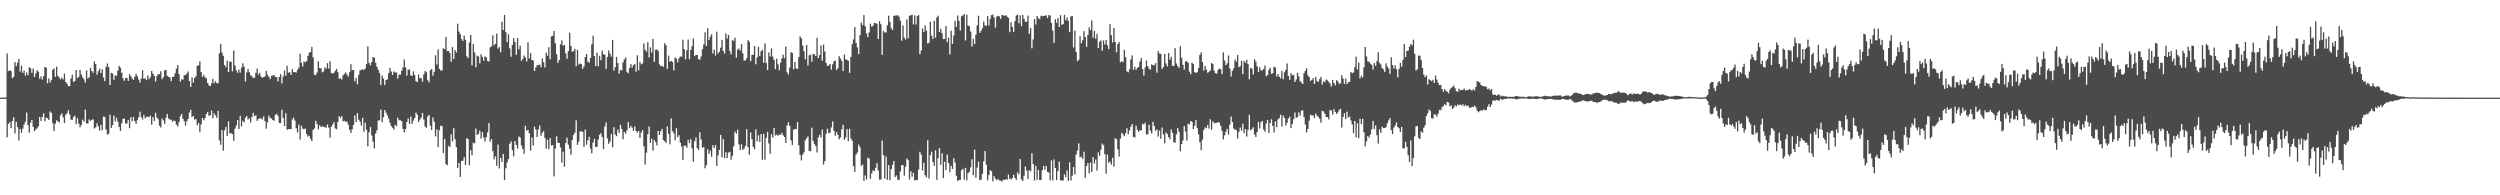 <?xml version="1.0" encoding="UTF-8"?>
<svg xmlns="http://www.w3.org/2000/svg" width="1920" height="150">
  <path d="M0 74.984h1v1.000H0zM1 74.980h1v1.000H1zM2 74.981h1v1.000H2zM3 74.965h1v1.000H3zM4 74.811h1v1.000H4zM5 41.066h1v64.352H5zM6 54.612h1v40.482H6zM7 53.955h1v39.948H7zM8 54.688h1v43.728H8zM9 60.157h1v32.767H9zM10 58.943h1v31.141H10zM11 47.657h1v54.847H11zM12 50.799h1v42.758H12zM13 48.178h1v49.388H13zM14 45.265h1v62.663H14zM15 54.949h1v44.052H15zM16 50.404h1v51.621H16zM17 55.984h1v42.849H17zM18 54.197h1v41.499H18zM19 58.038h1v35.459H19zM20 55.654h1v30.817H20zM21 57.873h1v38.252H21zM22 51.658h1v50.220H22zM23 52.466h1v41.789H23zM24 55.935h1v36.229H24zM25 52.562h1v44.801H25zM26 59.161h1v41.580H26zM27 56.412h1v42.976H27zM28 53.895h1v44.643H28zM29 55.093h1v41.915H29zM30 60.482h1v29.333H30zM31 58.582h1v34.351H31zM32 61.079h1v28.772H32zM33 58.465h1v28.641H33zM34 51.481h1v41.644H34zM35 52.093h1v38.312H35zM36 63.930h1v26.786H36zM37 60.155h1v31.948H37zM38 63.259h1v22.360H38zM39 61.553h1v25.140H39zM40 53.560h1v41.083H40zM41 52.571h1v48.074H41zM42 58.966h1v36.037H42zM43 51.176h1v41.310H43zM44 58.341h1v34.842H44zM45 59.551h1v34.454H45zM46 60.912h1v27.668H46zM47 59.531h1v27.608H47zM48 60.967h1v29.221H48zM49 56.523h1v37.929H49zM50 62.963h1v25.210H50zM51 64.178h1v22.766H51zM52 66.121h1v18.623H52zM53 66.076h1v21.724H53zM54 60.310h1v31.536H54zM55 57.435h1v34.575H55zM56 62.913h1v26.952H56zM57 62.142h1v26.673H57zM58 53.775h1v41.572H58zM59 59.999h1v30.798H59zM60 59.064h1v35.981H60zM61 53.719h1v44.088H61zM62 57.185h1v38.788H62zM63 59.411h1v32.474H63zM64 60.881h1v32.605H64zM65 63.323h1v20.840H65zM66 54.073h1v40.776H66zM67 60.295h1v34.600H67zM68 59.277h1v32.486H68zM69 52.173h1v40.734H69zM70 54.571h1v37.605H70zM71 55.920h1v35.646H71zM72 47.166h1v51.571H72zM73 49.222h1v48.549H73zM74 57.407h1v37.381H74zM75 54.692h1v42.448H75zM76 52.713h1v47.596H76zM77 56.154h1v39.781H77zM78 53.195h1v46.754H78zM79 59.498h1v30.074H79zM80 62.300h1v27.485H80zM81 51.302h1v48.120H81zM82 48.727h1v54.600H82zM83 51.595h1v51.106H83zM84 65.354h1v22.709H84zM85 55.986h1v42.211H85zM86 56.409h1v39.736H86zM87 61.293h1v27.449H87zM88 57.927h1v35.332H88zM89 58.269h1v32.127H89zM90 54.261h1v39.193H90zM91 50.569h1v46.892H91zM92 51.998h1v48.535H92zM93 55.838h1v38.873H93zM94 60.228h1v31.169H94zM95 62.045h1v28.919H95zM96 59.960h1v34.994H96zM97 59.824h1v34.882H97zM98 62.181h1v29.928H98zM99 56.933h1v41.522H99zM100 58.503h1v31.563H100zM101 60.129h1v32.979H101zM102 61.407h1v28.466H102zM103 58.992h1v34.001H103zM104 56.751h1v38.446H104zM105 58.569h1v33.762H105zM106 61.055h1v29.067H106zM107 63.418h1v22.345H107zM108 60.381h1v29.576H108zM109 53.945h1v37.846H109zM110 60.492h1v27.735H110zM111 60.110h1v30.801H111zM112 61.551h1v28.249H112zM113 58.010h1v31.594H113zM114 60.762h1v29.233H114zM115 59.345h1v29.442H115zM116 54.485h1v41.301H116zM117 56.532h1v33.413H117zM118 58.319h1v34.566H118zM119 62.599h1v23.995H119zM120 58.432h1v31.973H120zM121 56.832h1v34.814H121zM122 57.046h1v39.458H122zM123 54.737h1v43.207H123zM124 60.755h1v30.309H124zM125 59.223h1v33.314H125zM126 53.918h1v41.278H126zM127 53.818h1v36.600H127zM128 58.228h1v29.330H128zM129 59.058h1v32.036H129zM130 59.450h1v32.417H130zM131 62.377h1v29.648H131zM132 59.127h1v34.437H132zM133 58.866h1v33.725H133zM134 56.250h1v36.751H134zM135 52.729h1v43.035H135zM136 49.998h1v47.052H136zM137 56.937h1v36.914H137zM138 62.655h1v26.575H138zM139 60.901h1v26.583H139zM140 61.205h1v30.051H140zM141 57.761h1v35.361H141zM142 57.607h1v38.901H142zM143 56.358h1v36.727H143zM144 54.908h1v36.313H144zM145 62.166h1v24.263H145zM146 66.743h1v17.688H146zM147 59.454h1v30.552H147zM148 63.325h1v25.696H148zM149 59.850h1v31.897H149zM150 58.665h1v32.845H150zM151 50.578h1v45.606H151zM152 50.121h1v44.279H152zM153 47.122h1v54.358H153zM154 55.332h1v40.247H154zM155 59.055h1v31.578H155zM156 57.500h1v34.883H156zM157 59.399h1v31.282H157zM158 60.173h1v27.376H158zM159 63.754h1v22.218H159zM160 65.520h1v23.438H160zM161 66.116h1v22.291H161zM162 63.924h1v21.029H162zM163 60.573h1v30.257H163zM164 63.969h1v23.071H164zM165 62.384h1v26.227H165zM166 63.801h1v26.649H166zM167 64.011h1v21.080H167zM168 40.984h1v66.853H168zM169 33.661h1v77.538H169zM170 40.365h1v59.456H170zM171 42.860h1v72.824H171zM172 49.953h1v50.087H172zM173 51.506h1v45.994H173zM174 46.627h1v57.753H174zM175 55.317h1v37.937H175zM176 47.222h1v55.214H176zM177 47.503h1v54.740H177zM178 54.785h1v48.261H178zM179 38.813h1v69.254H179zM180 50.325h1v48.529H180zM181 54.090h1v42.335H181zM182 55.831h1v36.396H182zM183 53.529h1v45.474H183zM184 55.829h1v33.123H184zM185 51.977h1v45.037H185zM186 48.580h1v44.234H186zM187 51.222h1v42.788H187zM188 62.540h1v27.894H188zM189 55.667h1v33.487H189zM190 52.905h1v38.875H190zM191 55.472h1v35.477H191zM192 57.780h1v36.338H192zM193 58.566h1v31.362H193zM194 59.950h1v26.734H194zM195 59.681h1v29.515H195zM196 55.891h1v32.711H196zM197 52.657h1v40.168H197zM198 57.313h1v34.058H198zM199 55.901h1v34.911H199zM200 58.704h1v32.204H200zM201 59.765h1v31.999H201zM202 59.137h1v30.214H202zM203 58.661h1v34.373H203zM204 54.383h1v44.434H204zM205 57.445h1v36.579H205zM206 58.984h1v29.835H206zM207 60.799h1v29.704H207zM208 58.252h1v32.718H208zM209 58.060h1v34.152H209zM210 57.561h1v35.171H210zM211 59.086h1v29.114H211zM212 59.258h1v28.202H212zM213 62.562h1v26.424H213zM214 59.095h1v35.304H214zM215 57.029h1v37.563H215zM216 64.126h1v20.095H216zM217 58.731h1v31.766H217zM218 54.185h1v42.660H218zM219 58.163h1v28.847H219zM220 50.490h1v49.205H220zM221 55.842h1v43.287H221zM222 55.413h1v43.739H222zM223 57.495h1v41.696H223zM224 53.088h1v38.606H224zM225 55.446h1v34.933H225zM226 55.361h1v37.295H226zM227 55.749h1v42.736H227zM228 53.614h1v48.127H228zM229 51.965h1v43.741H229zM230 41.285h1v65.891H230zM231 48.211h1v48.372H231zM232 51.044h1v47.782H232zM233 47.231h1v52.027H233zM234 47.884h1v50.824H234zM235 46.927h1v55.966H235zM236 42.912h1v61.973H236zM237 40.610h1v63.668H237zM238 39.883h1v66.773H238zM239 35.971h1v72.313H239zM240 44.086h1v55.692H240zM241 57.316h1v41.322H241zM242 57.679h1v35.165H242zM243 55.753h1v39.550H243zM244 47.047h1v52.264H244zM245 52.253h1v43.936H245zM246 52.464h1v45.027H246zM247 55.568h1v41.443H247zM248 54.822h1v42.479H248zM249 51.775h1v45.944H249zM250 52.738h1v45.375H250zM251 48.522h1v47.117H251zM252 52.681h1v45.336H252zM253 46.982h1v58.754H253zM254 56.078h1v41.324H254zM255 56.465h1v39.166H255zM256 55.887h1v37.928H256zM257 54.437h1v44.170H257zM258 52.952h1v46.315H258zM259 55.333h1v38.329H259zM260 60.588h1v28.619H260zM261 60.102h1v30.370H261zM262 61.126h1v28.127H262zM263 57.843h1v35.362H263zM264 56.703h1v36.037H264zM265 55.592h1v37.925H265zM266 57.296h1v36.117H266zM267 58.820h1v36.983H267zM268 55.382h1v44.241H268zM269 49.331h1v52.808H269zM270 53.847h1v45.434H270zM271 53.768h1v42.192H271zM272 62.376h1v26.282H272zM273 59.834h1v33.939H273zM274 64.670h1v22.254H274zM275 57.436h1v34.497H275zM276 54.131h1v39.380H276zM277 53.522h1v42.951H277zM278 53.360h1v37.089H278zM279 53.642h1v47.543H279zM280 52.641h1v41.587H280zM281 49.207h1v50.454H281zM282 35.631h1v76.757H282zM283 48.279h1v53.384H283zM284 50.158h1v47.307H284zM285 47.617h1v56.409H285zM286 43.827h1v64.959H286zM287 44.365h1v69.537H287zM288 48.189h1v54.362H288zM289 51.311h1v48.794H289zM290 53.571h1v39.066H290zM291 56.053h1v36.305H291zM292 65.363h1v18.786H292zM293 57.871h1v36.012H293zM294 60.352h1v29.686H294zM295 65.320h1v19.145H295zM296 61.489h1v25.077H296zM297 60.994h1v27.667H297zM298 56.201h1v34.823H298zM299 52.163h1v42.145H299zM300 54.920h1v41.927H300zM301 57.606h1v40.501H301zM302 54.902h1v44.627H302zM303 55.747h1v40.095H303zM304 55.626h1v41.289H304zM305 60.281h1v30.085H305zM306 57.290h1v35.053H306zM307 57.300h1v35.054H307zM308 54.410h1v38.622H308zM309 51.751h1v47.170H309zM310 45.644h1v56.017H310zM311 51.726h1v47.413H311zM312 58.150h1v35.454H312zM313 53.449h1v37.601H313zM314 53.509h1v41.575H314zM315 57.762h1v31.736H315zM316 58.345h1v36.870H316zM317 54.799h1v37.820H317zM318 57.654h1v32.947H318zM319 62.421h1v24.040H319zM320 63.043h1v25.051H320zM321 57.258h1v36.496H321zM322 60.175h1v31.731H322zM323 59.879h1v30.488H323zM324 62.731h1v24.015H324zM325 57.115h1v34.714H325zM326 54.403h1v42.763H326zM327 55.455h1v42.672H327zM328 61.591h1v27.956H328zM329 63.253h1v25.021H329zM330 53.984h1v42.600H330zM331 52.937h1v46.833H331zM332 58.108h1v32.109H332zM333 55.131h1v38.312H333zM334 42.509h1v62.243H334zM335 49.546h1v49.812H335zM336 37.986h1v75.095H336zM337 52.925h1v47.088H337zM338 54.233h1v42.277H338zM339 54.055h1v42.916H339zM340 37.056h1v80.563H340zM341 37.808h1v68.871H341zM342 28.422h1v97.605H342zM343 39.196h1v87.682H343zM344 39.048h1v72.919H344zM345 40.707h1v72.246H345zM346 47.388h1v55.836H346zM347 36.213h1v72.447H347zM348 45.325h1v53.148H348zM349 38.428h1v68.535H349zM350 40.287h1v72.753H350zM351 18.190h1v110.807H351zM352 24.252h1v100.951H352zM353 26.257h1v109.604H353zM354 29.997h1v93.590H354zM355 31.411h1v91.994H355zM356 27.340h1v93.388H356zM357 30.548h1v96.236H357zM358 43.264h1v62.868H358zM359 44.602h1v62.261H359zM360 32.598h1v94.320H360zM361 26.903h1v88.477H361zM362 50.194h1v69.109H362zM363 33.896h1v75.647H363zM364 40.271h1v69.907H364zM365 51.663h1v47.091H365zM366 42.644h1v60.967H366zM367 43.417h1v59.442H367zM368 48.674h1v51.682H368zM369 41.668h1v64.823H369zM370 43.749h1v57.795H370zM371 46.621h1v58.979H371zM372 43.304h1v65.332H372zM373 44.037h1v61.342H373zM374 46.831h1v54.915H374zM375 47.231h1v47.341H375zM376 36.371h1v72.505H376zM377 35.588h1v71.244H377zM378 27.157h1v88.929H378zM379 34.757h1v87.678H379zM380 33.623h1v86.445H380zM381 25.742h1v101.560H381zM382 37.277h1v73.780H382zM383 36.147h1v93.211H383zM384 40.113h1v81.202H384zM385 16.706h1v107.731H385zM386 22.992h1v95.257H386zM387 11.418h1v126.930H387zM388 24.663h1v104.559H388zM389 32.338h1v92.440H389zM390 26.265h1v95.882H390zM391 37.095h1v73.333H391zM392 43.554h1v65.110H392zM393 34.494h1v80.805H393zM394 29.353h1v90.733H394zM395 32.235h1v76.087H395zM396 42.012h1v69.363H396zM397 29.181h1v85.000H397zM398 37.958h1v66.881H398zM399 35.049h1v70.539H399zM400 46.725h1v65.059H400zM401 45.333h1v69.033H401zM402 42.618h1v75.528H402zM403 44.105h1v52.475H403zM404 47.200h1v53.059H404zM405 32.437h1v67.345H405zM406 44.857h1v57.429H406zM407 40.788h1v74.918H407zM408 46.125h1v59.471H408zM409 46.458h1v65.413H409zM410 54.600h1v42.692H410zM411 51.911h1v47.538H411zM412 50.107h1v55.165H412zM413 49.980h1v49.502H413zM414 49.568h1v46.818H414zM415 51.634h1v52.564H415zM416 44.836h1v57.151H416zM417 47.800h1v52.900H417zM418 51.857h1v54.020H418zM419 40.398h1v73.790H419zM420 42.761h1v64.532H420zM421 36.225h1v78.299H421zM422 45.595h1v60.546H422zM423 27.967h1v83.824H423zM424 27.508h1v83.861H424zM425 23.760h1v111.701H425zM426 33.300h1v80.800H426zM427 41.572h1v63.114H427zM428 48.215h1v61.445H428zM429 46.077h1v63.772H429zM430 34.068h1v79.205H430zM431 30.999h1v93.887H431zM432 35.130h1v81.281H432zM433 34.486h1v93.578H433zM434 41.033h1v68.804H434zM435 45.150h1v60.595H435zM436 39.240h1v71.868H436zM437 25.081h1v89.096H437zM438 35.218h1v83.599H438zM439 39.714h1v67.727H439zM440 39.197h1v64.492H440zM441 37.534h1v64.423H441zM442 50.909h1v41.496H442zM443 38.264h1v73.058H443zM444 49.638h1v59.213H444zM445 48.763h1v52.304H445zM446 49.078h1v51.635H446zM447 52.872h1v48.471H447zM448 50.979h1v61.830H448zM449 43.856h1v55.565H449zM450 41.496h1v69.609H450zM451 47.300h1v60.466H451zM452 48.212h1v56.859H452zM453 44.509h1v69.513H453zM454 34.065h1v83.698H454zM455 27.387h1v82.071H455zM456 43.001h1v63.664H456zM457 50.733h1v62.159H457zM458 40.385h1v72.424H458zM459 50.942h1v56.291H459zM460 42.784h1v60.795H460zM461 46.256h1v56.102H461zM462 38.869h1v66.311H462zM463 41.677h1v72.850H463zM464 42.057h1v55.200H464zM465 52.890h1v41.114H465zM466 43.825h1v62.451H466zM467 38.781h1v71.658H467zM468 41.098h1v67.618H468zM469 43.507h1v59.355H469zM470 30.669h1v82.428H470zM471 54.160h1v43.538H471zM472 51.552h1v51.836H472zM473 43.674h1v60.873H473zM474 48.443h1v50.948H474zM475 56.523h1v45.480H475zM476 53.712h1v42.013H476zM477 54.110h1v44.911H477zM478 47.917h1v59.086H478zM479 45.659h1v55.724H479zM480 44.032h1v58.605H480zM481 55.105h1v45.112H481zM482 56.332h1v37.436H482zM483 52.281h1v46.153H483zM484 49.186h1v47.530H484zM485 51.877h1v46.238H485zM486 49.932h1v50.627H486zM487 49.248h1v47.874H487zM488 55.037h1v45.483H488zM489 42.425h1v59.535H489zM490 54.032h1v46.539H490zM491 47.481h1v58.452H491zM492 49.421h1v52.419H492zM493 48.701h1v51.209H493zM494 33.270h1v79.065H494zM495 38.270h1v88.158H495zM496 39.714h1v77.512H496zM497 32.473h1v70.681H497zM498 44.130h1v52.922H498zM499 36.403h1v73.337H499zM500 40.294h1v66.212H500zM501 29.782h1v85.926H501zM502 47.549h1v59.955H502zM503 38.266h1v70.838H503zM504 37.895h1v73.766H504zM505 39.186h1v61.348H505zM506 49.386h1v54.281H506zM507 50.807h1v49.938H507zM508 50.551h1v48.405H508zM509 51.552h1v56.034H509zM510 33.197h1v75.300H510zM511 34.816h1v74.995H511zM512 52.932h1v44.216H512zM513 42.742h1v60.068H513zM514 47.355h1v63.503H514zM515 46.762h1v44.205H515zM516 47.678h1v53.070H516zM517 54.065h1v48.227H517zM518 44.039h1v63.664H518zM519 45.053h1v53.478H519zM520 47.767h1v57.591H520zM521 44.712h1v59.124H521zM522 43.309h1v66.321H522zM523 43.567h1v68.982H523zM524 30.530h1v92.362H524zM525 37.612h1v74.340H525zM526 45.495h1v66.356H526zM527 38.649h1v74.766H527zM528 30.410h1v76.853H528zM529 45.466h1v64.451H529zM530 38.402h1v68.555H530zM531 35.453h1v78.488H531zM532 29.611h1v94.586H532zM533 43.101h1v65.450H533zM534 42.239h1v63.370H534zM535 42.181h1v71.638H535zM536 45.370h1v69.757H536zM537 45.853h1v55.723H537zM538 43.426h1v63.725H538zM539 37.855h1v75.719H539zM540 34.118h1v78.802H540zM541 24.804h1v104.422H541zM542 35.346h1v91.528H542zM543 21.636h1v93.019H543zM544 30.714h1v87.462H544zM545 28.276h1v87.485H545zM546 26.302h1v94.125H546zM547 41.064h1v70.520H547zM548 38.169h1v75.523H548zM549 42.664h1v68.788H549zM550 24.324h1v103.115H550zM551 41.043h1v78.181H551zM552 39.722h1v75.406H552zM553 36.593h1v66.960H553zM554 30.676h1v90.085H554zM555 39.108h1v67.761H555zM556 41.155h1v80.386H556zM557 25.659h1v91.329H557zM558 29.624h1v91.778H558zM559 26.775h1v90.432H559zM560 39.222h1v77.366H560zM561 41.780h1v80.860H561zM562 30.845h1v88.931H562zM563 31.458h1v80.841H563zM564 28.966h1v72.107H564zM565 44.262h1v58.371H565zM566 38.102h1v61.534H566zM567 37.299h1v73.594H567zM568 38.791h1v76.458H568zM569 33.770h1v77.071H569zM570 41.015h1v74.144H570zM571 46.500h1v67.605H571zM572 46.431h1v65.699H572zM573 44.697h1v54.602H573zM574 30.819h1v82.116H574zM575 32.137h1v86.719H575zM576 46.993h1v54.731H576zM577 42.257h1v64.595H577zM578 41.984h1v70.763H578zM579 35.257h1v79.330H579zM580 49.339h1v50.047H580zM581 44.043h1v64.567H581zM582 36.000h1v67.875H582zM583 43.041h1v65.911H583zM584 39.377h1v63.522H584zM585 38.251h1v84.489H585zM586 48.162h1v54.527H586zM587 33.342h1v89.241H587zM588 48.413h1v57.505H588zM589 53.799h1v47.476H589zM590 40.295h1v69.883H590zM591 43.378h1v74.648H591zM592 37.135h1v65.912H592zM593 43.496h1v62.107H593zM594 45.923h1v52.327H594zM595 53.056h1v51.055H595zM596 45.077h1v58.369H596zM597 49.359h1v54.828H597zM598 54.032h1v49.308H598zM599 48.182h1v55.349H599zM600 44.859h1v57.144H600zM601 42.022h1v61.950H601zM602 44.787h1v60.460H602zM603 35.760h1v74.093H603zM604 55.561h1v40.749H604zM605 57.274h1v36.631H605zM606 51.900h1v44.798H606zM607 40.022h1v67.797H607zM608 40.715h1v70.523H608zM609 53.195h1v46.378H609zM610 47.543h1v51.525H610zM611 52.542h1v46.546H611zM612 52.963h1v40.830H612zM613 43.811h1v67.853H613zM614 27.954h1v91.019H614zM615 29.430h1v93.790H615zM616 35.063h1v83.682H616zM617 39.367h1v77.610H617zM618 45.591h1v62.103H618zM619 34.552h1v71.647H619zM620 50.340h1v54.418H620zM621 42.483h1v73.506H621zM622 41.966h1v74.188H622zM623 47.363h1v50.692H623zM624 41.431h1v66.737H624zM625 41.720h1v68.920H625zM626 42.986h1v69.124H626zM627 28.995h1v88.076H627zM628 44.552h1v60.910H628zM629 42.307h1v61.245H629zM630 34.855h1v70.790H630zM631 46.570h1v52.907H631zM632 34.144h1v92.256H632zM633 39.554h1v84.242H633zM634 48.324h1v54.362H634zM635 50.630h1v48.247H635zM636 50.227h1v52.098H636zM637 49.144h1v52.800H637zM638 53.463h1v44.378H638zM639 49.432h1v43.779H639zM640 46.979h1v53.569H640zM641 46.543h1v57.743H641zM642 53.796h1v47.663H642zM643 52.327h1v51.196H643zM644 43.183h1v63.835H644zM645 44.938h1v60.681H645zM646 46.802h1v52.558H646zM647 54.546h1v41.276H647zM648 41.851h1v65.565H648zM649 45.463h1v60.148H649zM650 45.998h1v53.202H650zM651 46.673h1v61.843H651zM652 55.902h1v43.041H652zM653 43.739h1v62.527H653zM654 33.878h1v74.209H654zM655 30.321h1v97.311H655zM656 20.731h1v111.241H656zM657 33.072h1v85.587H657zM658 36.458h1v80.694H658zM659 41.533h1v69.396H659zM660 27.051h1v85.979H660zM661 17.334h1v110.083H661zM662 19.358h1v106.986H662zM663 11.587h1v127.278H663zM664 20.123h1v114.703H664zM665 25.648h1v112.214H665zM666 28.448h1v92.621H666zM667 24.939h1v96.908H667zM668 18.177h1v119.164H668zM669 20.477h1v112.703H669zM670 19.822h1v111.005H670zM671 17.599h1v113.806H671zM672 17.818h1v111.079H672zM673 18.230h1v107.033H673zM674 29.966h1v100.955H674zM675 16.291h1v121.698H675zM676 18.575h1v119.319H676zM677 42.097h1v65.855H677zM678 23.764h1v95.298H678zM679 24.954h1v112.209H679zM680 24.908h1v95.232H680zM681 19.349h1v118.696H681zM682 12.043h1v114.790H682zM683 16.854h1v121.660H683zM684 21.714h1v108.175H684zM685 23.079h1v103.550H685zM686 12.218h1v111.452H686zM687 11.944h1v123.997H687zM688 11.921h1v122.760H688zM689 11.662h1v126.291H689zM690 12.837h1v125.493H690zM691 15.757h1v115.977H691zM692 31.264h1v95.558H692zM693 19.381h1v107.388H693zM694 28.924h1v106.001H694zM695 30.393h1v97.688H695zM696 14.906h1v106.842H696zM697 29.394h1v93.614H697zM698 12.107h1v125.782H698zM699 11.802h1v119.732H699zM700 11.287h1v124.428H700zM701 18.713h1v113.980H701zM702 11.750h1v126.739H702zM703 18.766h1v119.436H703zM704 12.458h1v125.858H704zM705 11.529h1v118.728H705zM706 41.690h1v74.867H706zM707 38.805h1v79.988H707zM708 21.927h1v108.959H708zM709 24.653h1v100.393H709zM710 19.530h1v115.017H710zM711 23.537h1v112.631H711zM712 33.404h1v74.305H712zM713 32.748h1v104.388H713zM714 16.648h1v102.601H714zM715 27.384h1v89.181H715zM716 29.965h1v94.399H716zM717 15.903h1v111.442H717zM718 28.832h1v86.594H718zM719 13.405h1v124.710H719zM720 12.033h1v109.532H720zM721 24.589h1v89.114H721zM722 22.166h1v104.398H722zM723 25.486h1v92.294H723zM724 30.043h1v106.770H724zM725 29.847h1v94.372H725zM726 19.980h1v110.617H726zM727 32.370h1v86.319H727zM728 28.914h1v96.272H728zM729 41.785h1v90.495H729zM730 23.568h1v103.723H730zM731 33.662h1v96.154H731zM732 27.278h1v94.301H732zM733 15.928h1v108.853H733zM734 20.600h1v114.415H734zM735 11.889h1v127.170H735zM736 16.019h1v122.193H736zM737 23.521h1v114.658H737zM738 12.483h1v118.304H738zM739 11.891h1v117.731H739zM740 10.828h1v127.164H740zM741 31.060h1v97.794H741zM742 11.351h1v127.148H742zM743 19.684h1v113.406H743zM744 20.138h1v111.740H744zM745 24.197h1v104.314H745zM746 35.762h1v86.594H746zM747 29.805h1v104.777H747zM748 33.791h1v81.100H748zM749 26.546h1v109.972H749zM750 19.496h1v109.245H750zM751 12.106h1v112.035H751zM752 25.303h1v113.069H752zM753 23.698h1v114.312H753zM754 21.715h1v111.859H754zM755 16.598h1v107.251H755zM756 19.566h1v96.432H756zM757 19.794h1v106.757H757zM758 12.346h1v126.127H758zM759 19.563h1v114.904H759zM760 14.432h1v116.293H760zM761 11.641h1v119.873H761zM762 11.158h1v128.054H762zM763 13.495h1v121.828H763zM764 21.263h1v115.995H764zM765 12.766h1v125.579H765zM766 12.162h1v125.225H766zM767 12.596h1v125.986H767zM768 14.480h1v124.182H768zM769 11.566h1v127.890H769zM770 11.669h1v126.383H770zM771 12.260h1v125.874H771zM772 11.623h1v126.022H772zM773 12.781h1v125.212H773zM774 13.732h1v120.357H774zM775 24.754h1v112.584H775zM776 17.114h1v120.758H776zM777 20.686h1v116.040H777zM778 24.455h1v109.683H778zM779 16.216h1v120.450H779zM780 11.904h1v126.214H780zM781 11.181h1v121.233H781zM782 17.919h1v115.971H782zM783 11.794h1v110.255H783zM784 20.004h1v117.702H784zM785 11.564h1v127.455H785zM786 14.615h1v120.354H786zM787 16.682h1v111.098H787zM788 16.716h1v114.323H788zM789 11.945h1v125.465H789zM790 25.972h1v104.780H790zM791 21.488h1v110.074H791zM792 37.099h1v80.552H792zM793 30.309h1v95.747H793zM794 14.699h1v124.025H794zM795 18.829h1v108.555H795zM796 12.265h1v125.748H796zM797 14.012h1v116.546H797zM798 14.737h1v123.569H798zM799 12.017h1v126.288H799zM800 12.421h1v118.388H800zM801 12.123h1v115.262H801zM802 12.235h1v118.073H802zM803 11.644h1v115.809H803zM804 13.951h1v118.065H804zM805 11.512h1v120.923H805zM806 11.903h1v126.605H806zM807 17.681h1v105.517H807zM808 23.492h1v115.075H808zM809 32.927h1v89.529H809zM810 14.782h1v114.277H810zM811 17.502h1v120.809H811zM812 13.878h1v117.616H812zM813 20.732h1v103.360H813zM814 11.689h1v126.772H814zM815 19.091h1v119.647H815zM816 18.469h1v120.168H816zM817 11.440h1v122.574H817zM818 15.504h1v120.535H818zM819 13.414h1v117.467H819zM820 16.066h1v122.821H820zM821 24.694h1v100.047H821zM822 12.555h1v126.032H822zM823 12.327h1v122.607H823zM824 36.447h1v91.804H824zM825 23.574h1v110.384H825zM826 39.825h1v78.866H826zM827 46.969h1v68.756H827zM828 45.902h1v64.187H828zM829 27.784h1v93.030H829zM830 33.279h1v87.083H830zM831 30.901h1v91.284H831zM832 23.980h1v92.534H832zM833 28.394h1v108.125H833zM834 35.996h1v91.421H834zM835 26.923h1v98.284H835zM836 20.966h1v112.121H836zM837 23.188h1v101.695H837zM838 15.733h1v116.242H838zM839 28.952h1v91.757H839zM840 23.714h1v101.830H840zM841 29.746h1v92.743H841zM842 26.029h1v104.973H842zM843 36.884h1v80.150H843zM844 32.043h1v87.769H844zM845 31.078h1v83.920H845zM846 38.966h1v71.268H846zM847 31.011h1v80.487H847zM848 34.156h1v84.239H848zM849 30.649h1v102.715H849zM850 34.821h1v83.933H850zM851 37.715h1v87.442H851zM852 18.584h1v105.388H852zM853 27.007h1v99.416H853zM854 32.654h1v88.475H854zM855 21.449h1v106.579H855zM856 32.182h1v73.928H856zM857 40.121h1v66.846H857zM858 33.840h1v80.785H858zM859 32.243h1v88.092H859zM860 47.933h1v58.494H860zM861 46.936h1v55.029H861zM862 47.695h1v55.556H862zM863 38.307h1v66.314H863zM864 43.918h1v58.488H864zM865 54.790h1v43.721H865zM866 55.572h1v47.571H866zM867 53.232h1v47.044H867zM868 45.680h1v51.632H868zM869 42.566h1v52.834H869zM870 53.564h1v51.541H870zM871 51.320h1v54.260H871zM872 53.680h1v42.865H872zM873 52.207h1v47.492H873zM874 51.315h1v49.990H874zM875 47.268h1v52.800H875zM876 44.532h1v55.575H876zM877 53.002h1v42.002H877zM878 57.967h1v37.717H878zM879 51.835h1v42.357H879zM880 46.448h1v56.767H880zM881 50.738h1v52.383H881zM882 52.735h1v43.134H882zM883 53.565h1v46.805H883zM884 49.451h1v53.122H884zM885 50.031h1v43.572H885zM886 50.139h1v46.719H886zM887 48.509h1v51.952H887zM888 55.815h1v43.457H888zM889 39.195h1v65.696H889zM890 41.121h1v59.165H890zM891 41.332h1v65.230H891zM892 52.902h1v45.035H892zM893 51.442h1v51.831H893zM894 41.409h1v68.656H894zM895 48.731h1v53.022H895zM896 50.940h1v51.899H896zM897 40.729h1v64.581H897zM898 45.857h1v61.085H898zM899 43.760h1v55.678H899zM900 50.466h1v51.532H900zM901 50.655h1v58.592H901zM902 36.979h1v72.652H902zM903 48.762h1v54.381H903zM904 50.728h1v47.620H904zM905 52.224h1v49.054H905zM906 35.530h1v80.662H906zM907 44.335h1v66.295H907zM908 49.757h1v58.078H908zM909 53.499h1v43.311H909zM910 47.151h1v53.926H910zM911 47.032h1v60.943H911zM912 48.209h1v46.749H912zM913 55.040h1v40.627H913zM914 56.964h1v35.920H914zM915 48.079h1v45.625H915zM916 49.170h1v50.011H916zM917 55.416h1v41.144H917zM918 56.013h1v36.193H918zM919 55.384h1v43.023H919zM920 52.352h1v50.842H920zM921 42.191h1v66.974H921zM922 40.173h1v75.140H922zM923 47.622h1v59.698H923zM924 54.247h1v45.658H924zM925 50.574h1v47.229H925zM926 53.417h1v45.097H926zM927 55.848h1v40.094H927zM928 55.163h1v43.612H928zM929 54.127h1v37.465H929zM930 48.335h1v51.259H930zM931 49.183h1v44.046H931zM932 54.262h1v40.411H932zM933 56.208h1v38.223H933zM934 56.546h1v37.870H934zM935 53.624h1v40.010H935zM936 52.617h1v41.597H936zM937 53.104h1v43.498H937zM938 56.957h1v43.521H938zM939 40.206h1v66.927H939zM940 46.425h1v57.521H940zM941 50.005h1v51.119H941zM942 48.564h1v50.406H942zM943 42.537h1v60.846H943zM944 52.594h1v43.273H944zM945 58.847h1v30.661H945zM946 54.384h1v39.293H946zM947 52.427h1v46.219H947zM948 45.799h1v53.772H948zM949 47.426h1v52.341H949zM950 42.078h1v64.291H950zM951 51.583h1v49.684H951zM952 50.829h1v47.180H952zM953 46.720h1v53.663H953zM954 56.940h1v38.103H954zM955 46.903h1v55.400H955zM956 48.251h1v50.839H956zM957 45.911h1v58.978H957zM958 49.197h1v50.534H958zM959 60.899h1v27.255H959zM960 52.136h1v47.971H960zM961 52.684h1v46.368H961zM962 57.263h1v40.496H962zM963 45.477h1v57.789H963zM964 47.361h1v57.842H964zM965 50.979h1v50.447H965zM966 55.296h1v38.360H966zM967 51.798h1v46.845H967zM968 53.989h1v39.914H968zM969 54.117h1v38.759H969zM970 52.985h1v46.464H970zM971 50.271h1v50.961H971zM972 58.566h1v36.307H972zM973 57.626h1v34.507H973zM974 53.673h1v48.401H974zM975 52.093h1v42.348H975zM976 56.610h1v34.986H976zM977 56.266h1v40.435H977zM978 51.191h1v50.541H978zM979 51.854h1v41.363H979zM980 58.760h1v38.990H980zM981 56.840h1v34.859H981zM982 58.903h1v31.831H982zM983 60.148h1v27.965H983zM984 54.500h1v42.618H984zM985 60.887h1v27.900H985zM986 55.479h1v35.161H986zM987 53.646h1v42.735H987zM988 48.684h1v45.690H988zM989 58.371h1v32.601H989zM990 61.349h1v28.216H990zM991 56.238h1v42.183H991zM992 57.907h1v37.236H992zM993 57.426h1v34.165H993zM994 62.952h1v23.456H994zM995 61.006h1v29.588H995zM996 55.900h1v33.992H996zM997 58.672h1v27.668H997zM998 62.395h1v26.405H998zM999 63.277h1v21.730H999zM1000 64.535h1v20.191H1000zM1001 56.243h1v33.703H1001zM1002 54.449h1v41.180H1002zM1003 52.415h1v49.288H1003zM1004 57.832h1v41.143H1004zM1005 59.228h1v33.518H1005zM1006 62.225h1v25.772H1006zM1007 61.379h1v27.421H1007zM1008 59.963h1v28.679H1008zM1009 64.509h1v26.271H1009zM1010 59.069h1v28.155H1010zM1011 62.317h1v26.507H1011zM1012 62.897h1v26.979H1012zM1013 60.700h1v30.419H1013zM1014 59.023h1v35.226H1014zM1015 64.973h1v20.138H1015zM1016 62.465h1v23.162H1016zM1017 63.139h1v24.270H1017zM1018 61.013h1v28.847H1018zM1019 61.716h1v28.208H1019zM1020 62.831h1v28.909H1020zM1021 64.116h1v20.292H1021zM1022 66.455h1v18.491H1022zM1023 61.367h1v26.610H1023zM1024 63.724h1v20.071H1024zM1025 65.504h1v20.439H1025zM1026 61.612h1v25.946H1026zM1027 62.474h1v23.915H1027zM1028 64.356h1v20.221H1028zM1029 63.981h1v19.525H1029zM1030 57.801h1v40.203H1030zM1031 60.363h1v29.484H1031zM1032 64.423h1v22.562H1032zM1033 60.390h1v31.108H1033zM1034 64.610h1v21.214H1034zM1035 63.107h1v27.222H1035zM1036 62.800h1v26.703H1036zM1037 55.201h1v37.263H1037zM1038 56.216h1v39.337H1038zM1039 55.662h1v46.658H1039zM1040 51.556h1v41.351H1040zM1041 43.504h1v62.029H1041zM1042 53.293h1v41.448H1042zM1043 47.971h1v58.190H1043zM1044 60.282h1v30.868H1044zM1045 58.196h1v37.183H1045zM1046 59.472h1v31.860H1046zM1047 51.762h1v49.840H1047zM1048 36.088h1v76.292H1048zM1049 43.345h1v65.239H1049zM1050 47.060h1v57.342H1050zM1051 47.528h1v58.195H1051zM1052 48.955h1v54.366H1052zM1053 49.813h1v49.505H1053zM1054 53.392h1v39.501H1054zM1055 48.458h1v50.645H1055zM1056 50.553h1v45.789H1056zM1057 46.954h1v56.894H1057zM1058 40.129h1v70.147H1058zM1059 48.287h1v51.132H1059zM1060 49.505h1v52.423H1060zM1061 52.234h1v45.118H1061zM1062 53.285h1v45.069H1062zM1063 55.249h1v43.080H1063zM1064 48.642h1v49.061H1064zM1065 51.169h1v43.575H1065zM1066 52.578h1v39.871H1066zM1067 56.726h1v33.957H1067zM1068 43.955h1v56.049H1068zM1069 49.953h1v53.035H1069zM1070 52.571h1v45.318H1070zM1071 50.124h1v46.266H1071zM1072 53.151h1v40.850H1072zM1073 59.366h1v38.205H1073zM1074 52.912h1v45.601H1074zM1075 48.342h1v53.047H1075zM1076 51.236h1v46.302H1076zM1077 45.808h1v68.170H1077zM1078 33.688h1v80.274H1078zM1079 43.818h1v65.087H1079zM1080 39.164h1v73.566H1080zM1081 38.855h1v80.402H1081zM1082 35.839h1v88.644H1082zM1083 33.825h1v74.077H1083zM1084 34.849h1v92.777H1084zM1085 30.482h1v90.888H1085zM1086 41.433h1v63.213H1086zM1087 54.220h1v42.834H1087zM1088 53.177h1v43.549H1088zM1089 42.772h1v63.114H1089zM1090 42.752h1v64.161H1090zM1091 46.167h1v54.842H1091zM1092 52.167h1v49.755H1092zM1093 57.389h1v40.734H1093zM1094 59.333h1v36.994H1094zM1095 57.988h1v31.228H1095zM1096 64.858h1v22.203H1096zM1097 60.898h1v23.109H1097zM1098 61.545h1v23.661H1098zM1099 62.340h1v28.422H1099zM1100 61.235h1v29.874H1100zM1101 63.763h1v24.062H1101zM1102 58.016h1v30.045H1102zM1103 61.076h1v28.486H1103zM1104 63.586h1v23.719H1104zM1105 65.453h1v18.924H1105zM1106 65.293h1v19.448H1106zM1107 68.383h1v13.988H1107zM1108 70.445h1v10.946H1108zM1109 68.465h1v11.582H1109zM1110 69.728h1v11.158H1110zM1111 70.490h1v7.787H1111zM1112 71.655h1v7.103H1112zM1113 68.850h1v12.780H1113zM1114 67.488h1v13.422H1114zM1115 66.685h1v17.140H1115zM1116 65.631h1v17.053H1116zM1117 67.737h1v13.162H1117zM1118 69.943h1v11.853H1118zM1119 70.606h1v9.685H1119zM1120 68.156h1v12.732H1120zM1121 69.429h1v10.873H1121zM1122 69.004h1v11.962H1122zM1123 69.085h1v10.975H1123zM1124 67.935h1v13.743H1124zM1125 69.553h1v10.999H1125zM1126 69.104h1v12.353H1126zM1127 69.180h1v11.904H1127zM1128 68.444h1v14.369H1128zM1129 68.846h1v13.822H1129zM1130 69.698h1v12.413H1130zM1131 68.475h1v13.632H1131zM1132 69.502h1v11.601H1132zM1133 66.646h1v15.768H1133zM1134 62.250h1v22.858H1134zM1135 62.833h1v23.431H1135zM1136 63.401h1v21.904H1136zM1137 65.348h1v19.284H1137zM1138 66.007h1v18.985H1138zM1139 66.264h1v17.776H1139zM1140 66.354h1v18.307H1140zM1141 66.828h1v17.807H1141zM1142 68.480h1v13.541H1142zM1143 67.978h1v12.047H1143zM1144 69.385h1v12.776H1144zM1145 68.394h1v11.928H1145zM1146 72.503h1v4.833H1146zM1147 72.926h1v4.170H1147zM1148 72.755h1v4.520H1148zM1149 73.616h1v3.012H1149zM1150 72.560h1v4.693H1150zM1151 72.748h1v4.487H1151zM1152 74.101h1v1.689H1152zM1153 73.355h1v3.353H1153zM1154 73.897h1v2.406H1154zM1155 73.910h1v2.148H1155zM1156 74.028h1v1.891H1156zM1157 74.184h1v1.590H1157zM1158 74.471h1v1.014H1158zM1159 74.283h1v1.468H1159zM1160 74.416h1v1.227H1160zM1161 74.344h1v1.428H1161zM1162 74.372h1v1.287H1162zM1163 74.036h1v1.929H1163zM1164 73.713h1v2.576H1164zM1165 73.791h1v2.388H1165zM1166 74.260h1v1.561H1166zM1167 74.150h1v1.623H1167zM1168 74.468h1v1.064H1168zM1169 74.314h1v1.386H1169zM1170 74.269h1v1.387H1170zM1171 74.730h1v1.000H1171zM1172 74.547h1v1.014H1172zM1173 74.127h1v1.779H1173zM1174 73.923h1v2.153H1174zM1175 74.045h1v1.928H1175zM1176 74.256h1v1.548H1176zM1177 74.219h1v1.565H1177zM1178 74.084h1v1.860H1178zM1179 73.900h1v2.185H1179zM1180 73.951h1v2.125H1180zM1181 74.192h1v1.592H1181zM1182 74.391h1v1.234H1182zM1183 74.368h1v1.210H1183zM1184 74.110h1v1.700H1184zM1185 73.897h1v2.241H1185zM1186 73.519h1v2.952H1186zM1187 73.737h1v2.625H1187zM1188 73.955h1v2.085H1188zM1189 73.910h1v2.207H1189zM1190 74.014h1v1.927H1190zM1191 74.064h1v1.877H1191zM1192 73.735h1v2.479H1192zM1193 73.370h1v3.226H1193zM1194 73.521h1v3.011H1194zM1195 73.443h1v3.151H1195zM1196 73.401h1v3.216H1196zM1197 73.386h1v3.167H1197zM1198 73.286h1v3.408H1198zM1199 74.110h1v1.931H1199zM1200 74.125h1v1.812H1200zM1201 73.753h1v2.467H1201zM1202 73.445h1v3.060H1202zM1203 73.346h1v3.307H1203zM1204 73.288h1v3.385H1204zM1205 74.067h1v1.867H1205zM1206 73.619h1v2.650H1206zM1207 72.817h1v4.591H1207zM1208 71.657h1v6.514H1208zM1209 71.314h1v7.532H1209zM1210 71.007h1v7.729H1210zM1211 71.574h1v6.918H1211zM1212 71.742h1v6.506H1212zM1213 71.943h1v5.967H1213zM1214 72.228h1v5.544H1214zM1215 72.991h1v3.989H1215zM1216 72.819h1v4.373H1216zM1217 72.415h1v5.247H1217zM1218 72.076h1v5.908H1218zM1219 72.144h1v5.688H1219zM1220 72.275h1v5.564H1220zM1221 72.591h1v4.819H1221zM1222 72.604h1v4.769H1222zM1223 71.845h1v6.414H1223zM1224 71.598h1v6.783H1224zM1225 71.374h1v7.016H1225zM1226 71.040h1v8.195H1226zM1227 71.463h1v7.018H1227zM1228 71.431h1v6.981H1228zM1229 72.175h1v5.740H1229zM1230 72.864h1v4.243H1230zM1231 73.339h1v3.184H1231zM1232 73.346h1v3.273H1232zM1233 73.247h1v3.382H1233zM1234 72.891h1v4.176H1234zM1235 72.071h1v5.615H1235zM1236 72.174h1v5.711H1236zM1237 72.420h1v5.156H1237zM1238 71.851h1v6.290H1238zM1239 71.524h1v7.142H1239zM1240 71.145h1v7.684H1240zM1241 71.202h1v7.736H1241zM1242 70.403h1v9.192H1242zM1243 70.119h1v9.858H1243zM1244 71.255h1v7.387H1244zM1245 71.319h1v7.610H1245zM1246 71.015h1v7.871H1246zM1247 71.212h1v7.697H1247zM1248 71.431h1v7.502H1248zM1249 72.436h1v5.300H1249zM1250 73.105h1v3.885H1250zM1251 72.110h1v5.616H1251zM1252 71.758h1v6.378H1252zM1253 72.655h1v4.821H1253zM1254 71.738h1v6.748H1254zM1255 72.110h1v5.930H1255zM1256 72.178h1v5.767H1256zM1257 71.771h1v6.511H1257zM1258 72.185h1v5.408H1258zM1259 72.624h1v5.035H1259zM1260 72.029h1v6.065H1260zM1261 70.542h1v8.594H1261zM1262 70.146h1v9.923H1262zM1263 70.239h1v9.532H1263zM1264 70.486h1v9.050H1264zM1265 71.184h1v7.683H1265zM1266 70.654h1v8.597H1266zM1267 71.187h1v7.843H1267zM1268 71.500h1v6.836H1268zM1269 72.299h1v5.237H1269zM1270 72.971h1v4.290H1270zM1271 72.346h1v5.525H1271zM1272 72.049h1v6.214H1272zM1273 72.220h1v5.725H1273zM1274 72.706h1v4.653H1274zM1275 72.780h1v4.522H1275zM1276 72.516h1v5.034H1276zM1277 72.552h1v4.813H1277zM1278 73.132h1v3.819H1278zM1279 73.395h1v3.198H1279zM1280 73.604h1v2.889H1280zM1281 73.964h1v2.134H1281zM1282 74.223h1v1.591H1282zM1283 74.096h1v1.811H1283zM1284 74.026h1v1.977H1284zM1285 73.783h1v2.487H1285zM1286 73.542h1v2.854H1286zM1287 73.599h1v2.789H1287zM1288 73.575h1v2.787H1288zM1289 73.734h1v2.461H1289zM1290 73.919h1v2.173H1290zM1291 74.110h1v1.753H1291zM1292 74.287h1v1.420H1292zM1293 74.544h1v1.000H1293zM1294 74.741h1v1.000H1294zM1295 74.629h1v1.000H1295zM1296 74.415h1v1.146H1296zM1297 74.326h1v1.306H1297zM1298 74.437h1v1.081H1298zM1299 74.546h1v1.000H1299zM1300 74.602h1v1.000H1300zM1301 74.636h1v1.000H1301zM1302 74.619h1v1.000H1302zM1303 74.789h1v1.000H1303zM1304 74.909h1v1.000H1304zM1305 74.918h1v1.000H1305zM1306 74.895h1v1.000H1306zM1307 74.877h1v1.000H1307zM1308 74.883h1v1.000H1308zM1309 74.573h1v1.000H1309zM1310 74.157h1v2.185H1310zM1311 72.938h1v4.646H1311zM1312 68.510h1v12.246H1312zM1313 63.958h1v23.173H1313zM1314 63.007h1v24.849H1314zM1315 62.945h1v24.305H1315zM1316 67.856h1v15.110H1316zM1317 69.961h1v11.820H1317zM1318 65.990h1v19.186H1318zM1319 63.308h1v26.214H1319zM1320 62.352h1v28.802H1320zM1321 64.318h1v19.201H1321zM1322 57.466h1v33.150H1322zM1323 54.541h1v40.319H1323zM1324 51.862h1v45.623H1324zM1325 56.029h1v39.527H1325zM1326 56.567h1v39.372H1326zM1327 62.497h1v27.890H1327zM1328 55.374h1v40.219H1328zM1329 54.058h1v42.344H1329zM1330 53.599h1v41.583H1330zM1331 51.890h1v45.257H1331zM1332 49.574h1v49.306H1332zM1333 59.220h1v34.578H1333zM1334 54.405h1v46.531H1334zM1335 58.651h1v33.991H1335zM1336 55.265h1v40.114H1336zM1337 56.301h1v38.265H1337zM1338 51.439h1v46.857H1338zM1339 48.923h1v52.909H1339zM1340 57.574h1v41.948H1340zM1341 59.569h1v29.579H1341zM1342 60.319h1v30.400H1342zM1343 55.000h1v38.807H1343zM1344 45.504h1v49.975H1344zM1345 41.676h1v61.369H1345zM1346 44.005h1v59.573H1346zM1347 46.171h1v50.024H1347zM1348 46.388h1v56.233H1348zM1349 39.257h1v62.340H1349zM1350 32.799h1v75.721H1350zM1351 36.250h1v73.662H1351zM1352 49.254h1v46.328H1352zM1353 46.605h1v44.459H1353zM1354 51.439h1v49.399H1354zM1355 51.880h1v52.326H1355zM1356 46.653h1v60.941H1356zM1357 45.222h1v70.577H1357zM1358 39.950h1v69.743H1358zM1359 38.635h1v65.231H1359zM1360 50.071h1v48.264H1360zM1361 40.576h1v58.342H1361zM1362 41.181h1v59.355H1362zM1363 37.966h1v71.417H1363zM1364 32.606h1v83.518H1364zM1365 34.553h1v75.371H1365zM1366 49.201h1v52.675H1366zM1367 51.811h1v56.199H1367zM1368 50.914h1v63.177H1368zM1369 37.308h1v84.560H1369zM1370 38.232h1v81.894H1370zM1371 45.390h1v61.370H1371zM1372 52.732h1v50.468H1372zM1373 38.201h1v80.413H1373zM1374 38.699h1v81.236H1374zM1375 38.881h1v79.283H1375zM1376 47.419h1v57.256H1376zM1377 35.581h1v78.840H1377zM1378 28.888h1v87.821H1378zM1379 32.861h1v77.607H1379zM1380 44.106h1v60.181H1380zM1381 33.383h1v79.502H1381zM1382 33.484h1v74.957H1382zM1383 48.688h1v57.162H1383zM1384 37.609h1v69.829H1384zM1385 45.595h1v62.446H1385zM1386 37.790h1v71.712H1386zM1387 36.622h1v72.919H1387zM1388 30.423h1v81.106H1388zM1389 35.908h1v81.320H1389zM1390 56.083h1v46.541H1390zM1391 41.884h1v76.003H1391zM1392 40.547h1v79.971H1392zM1393 50.629h1v50.455H1393zM1394 52.826h1v50.484H1394zM1395 47.997h1v50.548H1395zM1396 34.349h1v71.747H1396zM1397 47.009h1v52.207H1397zM1398 51.201h1v43.052H1398zM1399 49.548h1v50.167H1399zM1400 41.771h1v64.071H1400zM1401 44.055h1v63.326H1401zM1402 37.164h1v72.998H1402zM1403 40.843h1v60.655H1403zM1404 47.967h1v67.274H1404zM1405 58.917h1v43.288H1405zM1406 53.766h1v46.691H1406zM1407 52.574h1v47.766H1407zM1408 36.499h1v69.056H1408zM1409 34.914h1v77.623H1409zM1410 47.563h1v51.833H1410zM1411 43.557h1v58.524H1411zM1412 59.521h1v33.217H1412zM1413 56.307h1v36.899H1413zM1414 51.865h1v46.025H1414zM1415 50.131h1v54.026H1415zM1416 53.250h1v46.593H1416zM1417 57.888h1v30.637H1417zM1418 53.234h1v38.342H1418zM1419 50.814h1v49.952H1419zM1420 49.147h1v52.117H1420zM1421 46.522h1v60.857H1421zM1422 50.667h1v55.426H1422zM1423 54.942h1v35.404H1423zM1424 49.840h1v46.536H1424zM1425 47.783h1v49.089H1425zM1426 49.338h1v51.773H1426zM1427 49.157h1v55.061H1427zM1428 38.016h1v68.432H1428zM1429 46.409h1v56.784H1429zM1430 39.763h1v59.003H1430zM1431 25.790h1v95.979H1431zM1432 26.446h1v100.654H1432zM1433 31.809h1v93.508H1433zM1434 43.075h1v64.449H1434zM1435 37.449h1v80.775H1435zM1436 30.076h1v87.710H1436zM1437 33.495h1v88.161H1437zM1438 27.014h1v101.230H1438zM1439 21.967h1v111.169H1439zM1440 30.937h1v89.592H1440zM1441 30.901h1v88.052H1441zM1442 21.968h1v99.477H1442zM1443 29.685h1v92.195H1443zM1444 34.439h1v80.640H1444zM1445 30.652h1v78.781H1445zM1446 38.174h1v73.093H1446zM1447 46.371h1v56.821H1447zM1448 47.311h1v56.496H1448zM1449 50.634h1v56.864H1449zM1450 36.855h1v79.040H1450zM1451 31.284h1v86.676H1451zM1452 26.981h1v93.924H1452zM1453 49.975h1v57.185H1453zM1454 48.397h1v52.106H1454zM1455 46.364h1v61.197H1455zM1456 43.153h1v67.669H1456zM1457 36.339h1v74.484H1457zM1458 39.975h1v73.870H1458zM1459 32.079h1v85.249H1459zM1460 34.697h1v79.999H1460zM1461 39.981h1v76.055H1461zM1462 48.062h1v55.621H1462zM1463 56.501h1v40.985H1463zM1464 46.402h1v58.918H1464zM1465 31.548h1v79.653H1465zM1466 36.742h1v69.159H1466zM1467 56.494h1v41.401H1467zM1468 56.677h1v38.168H1468zM1469 55.998h1v40.259H1469zM1470 64.777h1v26.085H1470zM1471 59.183h1v38.840H1471zM1472 52.946h1v46.977H1472zM1473 55.083h1v42.705H1473zM1474 46.828h1v56.989H1474zM1475 49.188h1v49.788H1475zM1476 47.983h1v50.732H1476zM1477 52.430h1v47.907H1477zM1478 45.199h1v61.813H1478zM1479 48.791h1v46.733H1479zM1480 56.157h1v33.117H1480zM1481 58.952h1v30.449H1481zM1482 45.265h1v60.983H1482zM1483 47.062h1v58.023H1483zM1484 52.851h1v43.802H1484zM1485 52.428h1v44.896H1485zM1486 53.306h1v42.975H1486zM1487 55.839h1v39.212H1487zM1488 56.327h1v37.239H1488zM1489 60.252h1v29.805H1489zM1490 55.226h1v37.258H1490zM1491 54.017h1v38.019H1491zM1492 65.449h1v19.357H1492zM1493 68.263h1v15.382H1493zM1494 60.409h1v26.732H1494zM1495 67.702h1v14.787H1495zM1496 64.624h1v19.781H1496zM1497 65.879h1v17.929H1497zM1498 67.092h1v16.031H1498zM1499 58.753h1v36.255H1499zM1500 58.170h1v36.271H1500zM1501 67.287h1v14.564H1501zM1502 62.999h1v24.206H1502zM1503 63.176h1v21.188H1503zM1504 65.346h1v17.095H1504zM1505 61.669h1v27.065H1505zM1506 64.712h1v22.210H1506zM1507 67.947h1v14.667H1507zM1508 64.680h1v20.821H1508zM1509 65.194h1v19.229H1509zM1510 61.701h1v26.864H1510zM1511 60.226h1v29.469H1511zM1512 63.490h1v24.179H1512zM1513 63.441h1v20.495H1513zM1514 61.465h1v26.293H1514zM1515 59.105h1v32.718H1515zM1516 62.176h1v29.389H1516zM1517 65.981h1v15.935H1517zM1518 65.598h1v20.534H1518zM1519 67.987h1v17.260H1519zM1520 64.278h1v19.577H1520zM1521 60.714h1v27.437H1521zM1522 58.740h1v31.166H1522zM1523 57.539h1v33.806H1523zM1524 65.875h1v18.859H1524zM1525 63.581h1v22.685H1525zM1526 64.258h1v21.999H1526zM1527 64.297h1v21.689H1527zM1528 66.552h1v17.813H1528zM1529 67.618h1v18.302H1529zM1530 63.797h1v22.919H1530zM1531 61.295h1v26.795H1531zM1532 59.560h1v32.680H1532zM1533 60.316h1v28.394H1533zM1534 63.816h1v22.411H1534zM1535 64.515h1v20.427H1535zM1536 55.133h1v38.034H1536zM1537 49.089h1v51.768H1537zM1538 52.363h1v47.716H1538zM1539 64.942h1v22.519H1539zM1540 57.864h1v33.337H1540zM1541 67.096h1v19.356H1541zM1542 63.124h1v25.469H1542zM1543 57.505h1v36.759H1543zM1544 57.177h1v33.866H1544zM1545 66.189h1v18.760H1545zM1546 54.196h1v37.630H1546zM1547 54.093h1v37.445H1547zM1548 62.715h1v26.253H1548zM1549 56.617h1v35.695H1549zM1550 65.745h1v18.264H1550zM1551 63.576h1v21.472H1551zM1552 60.000h1v27.665H1552zM1553 57.267h1v34.059H1553zM1554 56.934h1v39.988H1554zM1555 61.319h1v26.660H1555zM1556 53.428h1v36.756H1556zM1557 53.587h1v38.208H1557zM1558 59.989h1v31.593H1558zM1559 61.009h1v31.255H1559zM1560 57.230h1v37.433H1560zM1561 55.650h1v38.349H1561zM1562 56.210h1v39.212H1562zM1563 55.399h1v39.009H1563zM1564 43.516h1v64.085H1564zM1565 48.023h1v54.394H1565zM1566 57.613h1v34.736H1566zM1567 51.328h1v50.094H1567zM1568 45.549h1v56.712H1568zM1569 39.562h1v65.737H1569zM1570 44.999h1v54.415H1570zM1571 60.852h1v32.418H1571zM1572 53.983h1v41.728H1572zM1573 52.602h1v44.003H1573zM1574 54.622h1v46.044H1574zM1575 54.559h1v42.362H1575zM1576 61.613h1v28.872H1576zM1577 54.050h1v46.868H1577zM1578 38.885h1v71.046H1578zM1579 35.792h1v79.257H1579zM1580 51.014h1v47.954H1580zM1581 43.646h1v60.667H1581zM1582 44.938h1v61.881H1582zM1583 48.826h1v60.073H1583zM1584 52.571h1v46.031H1584zM1585 56.790h1v36.132H1585zM1586 45.331h1v55.186H1586zM1587 42.777h1v60.344H1587zM1588 48.270h1v54.378H1588zM1589 61.097h1v32.704H1589zM1590 44.811h1v63.327H1590zM1591 48.078h1v55.442H1591zM1592 49.190h1v45.777H1592zM1593 51.210h1v45.802H1593zM1594 47.990h1v49.283H1594zM1595 47.377h1v48.425H1595zM1596 58.932h1v33.450H1596zM1597 56.289h1v42.761H1597zM1598 51.256h1v48.652H1598zM1599 55.092h1v40.351H1599zM1600 51.350h1v46.595H1600zM1601 51.349h1v41.693H1601zM1602 65.077h1v23.571H1602zM1603 48.087h1v45.737H1603zM1604 43.320h1v53.934H1604zM1605 55.873h1v38.494H1605zM1606 43.471h1v61.220H1606zM1607 45.428h1v60.798H1607zM1608 47.343h1v58.932H1608zM1609 43.791h1v55.730H1609zM1610 44.833h1v54.702H1610zM1611 46.494h1v60.839H1611zM1612 36.184h1v74.826H1612zM1613 45.026h1v65.670H1613zM1614 33.153h1v80.839H1614zM1615 45.578h1v51.233H1615zM1616 49.794h1v56.766H1616zM1617 38.762h1v71.321H1617zM1618 40.337h1v71.345H1618zM1619 46.391h1v63.888H1619zM1620 47.674h1v55.212H1620zM1621 44.897h1v56.900H1621zM1622 50.548h1v58.483H1622zM1623 51.075h1v56.092H1623zM1624 59.301h1v29.451H1624zM1625 55.638h1v40.951H1625zM1626 49.875h1v58.386H1626zM1627 53.467h1v52.747H1627zM1628 52.988h1v43.950H1628zM1629 57.041h1v38.692H1629zM1630 57.447h1v39.360H1630zM1631 56.339h1v38.189H1631zM1632 49.616h1v53.488H1632zM1633 49.045h1v45.678H1633zM1634 51.913h1v39.154H1634zM1635 39.531h1v72.988H1635zM1636 41.646h1v65.822H1636zM1637 52.422h1v39.090H1637zM1638 49.246h1v58.037H1638zM1639 40.663h1v71.929H1639zM1640 48.093h1v52.203H1640zM1641 57.731h1v37.431H1641zM1642 39.395h1v65.675H1642zM1643 39.420h1v67.587H1643zM1644 43.824h1v51.246H1644zM1645 46.018h1v57.012H1645zM1646 54.522h1v34.969H1646zM1647 60.815h1v33.367H1647zM1648 55.276h1v44.345H1648zM1649 46.153h1v56.153H1649zM1650 37.336h1v63.306H1650zM1651 48.662h1v54.746H1651zM1652 39.151h1v70.870H1652zM1653 48.337h1v52.179H1653zM1654 43.559h1v62.533H1654zM1655 33.017h1v77.069H1655zM1656 33.432h1v82.693H1656zM1657 43.665h1v67.703H1657zM1658 52.757h1v46.195H1658zM1659 48.171h1v52.493H1659zM1660 48.225h1v50.499H1660zM1661 56.922h1v42.334H1661zM1662 42.948h1v64.980H1662zM1663 35.063h1v77.540H1663zM1664 43.811h1v56.768H1664zM1665 39.883h1v62.703H1665zM1666 43.130h1v69.491H1666zM1667 39.157h1v81.690H1667zM1668 47.174h1v62.904H1668zM1669 45.053h1v59.264H1669zM1670 50.243h1v57.065H1670zM1671 38.105h1v66.542H1671zM1672 42.188h1v61.013H1672zM1673 43.477h1v62.695H1673zM1674 50.029h1v50.754H1674zM1675 51.943h1v43.329H1675zM1676 38.917h1v60.700H1676zM1677 40.965h1v64.278H1677zM1678 51.989h1v48.116H1678zM1679 43.836h1v57.256H1679zM1680 35.828h1v81.578H1680zM1681 38.993h1v76.067H1681zM1682 47.583h1v57.014H1682zM1683 35.018h1v75.972H1683zM1684 35.349h1v78.157H1684zM1685 45.699h1v51.647H1685zM1686 51.232h1v48.526H1686zM1687 54.132h1v42.235H1687zM1688 55.498h1v34.495H1688zM1689 52.299h1v47.686H1689zM1690 51.916h1v58.585H1690zM1691 34.697h1v81.043H1691zM1692 45.276h1v64.126H1692zM1693 51.910h1v52.878H1693zM1694 33.859h1v81.926H1694zM1695 34.919h1v80.041H1695zM1696 38.230h1v79.280H1696zM1697 42.329h1v71.428H1697zM1698 42.787h1v67.177H1698zM1699 54.028h1v46.332H1699zM1700 36.483h1v69.821H1700zM1701 43.120h1v59.549H1701zM1702 45.969h1v53.822H1702zM1703 46.884h1v49.547H1703zM1704 48.708h1v49.177H1704zM1705 55.968h1v38.304H1705zM1706 52.502h1v45.179H1706zM1707 52.383h1v48.896H1707zM1708 48.142h1v54.083H1708zM1709 51.573h1v48.336H1709zM1710 54.516h1v41.299H1710zM1711 44.270h1v57.473H1711zM1712 38.187h1v66.358H1712zM1713 38.424h1v73.088H1713zM1714 49.087h1v51.425H1714zM1715 50.341h1v46.359H1715zM1716 45.427h1v55.082H1716zM1717 33.809h1v73.075H1717zM1718 33.698h1v73.590H1718zM1719 36.502h1v67.473H1719zM1720 55.109h1v40.573H1720zM1721 41.926h1v61.392H1721zM1722 46.749h1v55.793H1722zM1723 39.126h1v72.611H1723zM1724 32.234h1v87.933H1724zM1725 44.920h1v67.136H1725zM1726 51.351h1v53.178H1726zM1727 50.041h1v44.470H1727zM1728 47.417h1v55.422H1728zM1729 39.949h1v70.041H1729zM1730 32.754h1v86.014H1730zM1731 40.368h1v69.695H1731zM1732 55.825h1v44.290H1732zM1733 40.274h1v72.199H1733zM1734 39.765h1v75.317H1734zM1735 36.757h1v71.523H1735zM1736 52.480h1v54.157H1736zM1737 54.328h1v51.446H1737zM1738 46.653h1v54.513H1738zM1739 43.563h1v56.542H1739zM1740 47.908h1v52.254H1740zM1741 30.874h1v81.703H1741zM1742 27.302h1v93.287H1742zM1743 44.803h1v65.785H1743zM1744 47.569h1v57.888H1744zM1745 43.875h1v63.582H1745zM1746 29.835h1v88.347H1746zM1747 29.399h1v86.651H1747zM1748 19.931h1v94.393H1748zM1749 36.667h1v66.350H1749zM1750 43.677h1v57.504H1750zM1751 41.820h1v65.233H1751zM1752 37.774h1v75.670H1752zM1753 51.167h1v48.360H1753zM1754 48.239h1v58.334H1754zM1755 40.779h1v63.745H1755zM1756 43.288h1v57.427H1756zM1757 39.895h1v70.194H1757zM1758 39.356h1v80.885H1758zM1759 44.776h1v67.944H1759zM1760 36.606h1v73.886H1760zM1761 42.372h1v64.083H1761zM1762 38.526h1v73.972H1762zM1763 29.570h1v83.799H1763zM1764 29.599h1v94.562H1764zM1765 44.288h1v62.664H1765zM1766 42.681h1v68.200H1766zM1767 46.236h1v60.114H1767zM1768 33.743h1v81.451H1768zM1769 30.492h1v76.617H1769zM1770 43.295h1v64.820H1770zM1771 40.074h1v67.200H1771zM1772 41.988h1v60.286H1772zM1773 34.493h1v92.692H1773zM1774 20.559h1v101.191H1774zM1775 29.604h1v84.631H1775zM1776 28.831h1v83.988H1776zM1777 43.174h1v73.006H1777zM1778 16.422h1v116.905H1778zM1779 37.746h1v75.887H1779zM1780 37.294h1v75.838H1780zM1781 31.178h1v104.485H1781zM1782 20.489h1v100.564H1782zM1783 30.687h1v84.986H1783zM1784 24.786h1v101.920H1784zM1785 37.385h1v74.762H1785zM1786 29.712h1v92.801H1786zM1787 37.284h1v75.712H1787zM1788 28.008h1v88.399H1788zM1789 39.438h1v69.583H1789zM1790 40.525h1v72.900H1790zM1791 32.783h1v92.521H1791zM1792 35.698h1v84.075H1792zM1793 31.499h1v81.462H1793zM1794 43.683h1v59.892H1794zM1795 38.395h1v62.170H1795zM1796 19.911h1v102.990H1796zM1797 28.501h1v94.636H1797zM1798 23.029h1v103.170H1798zM1799 27.801h1v102.913H1799zM1800 44.735h1v65.852H1800zM1801 39.963h1v71.418H1801zM1802 40.571h1v69.145H1802zM1803 43.291h1v64.953H1803zM1804 49.032h1v49.995H1804zM1805 52.466h1v47.856H1805zM1806 56.905h1v39.947H1806zM1807 47.097h1v52.628H1807zM1808 49.899h1v47.518H1808zM1809 51.586h1v44.342H1809zM1810 55.235h1v42.800H1810zM1811 51.577h1v46.176H1811zM1812 51.286h1v44.069H1812zM1813 56.873h1v38.623H1813zM1814 61.393h1v29.150H1814zM1815 62.944h1v25.102H1815zM1816 62.394h1v26.040H1816zM1817 64.892h1v22.399H1817zM1818 63.510h1v24.312H1818zM1819 64.585h1v21.822H1819zM1820 66.242h1v18.962H1820zM1821 66.245h1v17.203H1821zM1822 63.844h1v21.456H1822zM1823 66.221h1v19.457H1823zM1824 66.992h1v15.348H1824zM1825 66.426h1v16.784H1825zM1826 66.120h1v15.454H1826zM1827 67.074h1v15.234H1827zM1828 69.537h1v11.044H1828zM1829 69.333h1v12.995H1829zM1830 69.914h1v10.979H1830zM1831 70.922h1v8.877H1831zM1832 70.686h1v8.184H1832zM1833 70.963h1v7.540H1833zM1834 71.275h1v7.273H1834zM1835 72.084h1v5.757H1835zM1836 72.566h1v5.133H1836zM1837 72.297h1v5.754H1837zM1838 72.382h1v4.994H1838zM1839 72.763h1v4.448H1839zM1840 73.351h1v3.681H1840zM1841 73.489h1v3.291H1841zM1842 73.962h1v2.620H1842zM1843 73.843h1v2.134H1843zM1844 74.170h1v1.730H1844zM1845 74.063h1v1.781H1845zM1846 74.294h1v1.471H1846zM1847 74.579h1v1.000H1847zM1848 74.613h1v1.000H1848zM1849 74.600h1v1.000H1849zM1850 74.761h1v1.000H1850zM1851 74.790h1v1.000H1851zM1852 74.770h1v1.000H1852zM1853 74.643h1v1.000H1853zM1854 74.770h1v1.000H1854zM1855 74.872h1v1.000H1855zM1856 74.789h1v1.000H1856zM1857 74.842h1v1.000H1857zM1858 74.860h1v1.000H1858zM1859 74.851h1v1.000H1859zM1860 74.905h1v1.000H1860zM1861 74.906h1v1.000H1861zM1862 74.892h1v1.000H1862zM1863 74.902h1v1.000H1863zM1864 74.866h1v1.000H1864zM1865 74.902h1v1.000H1865zM1866 74.923h1v1.000H1866zM1867 74.910h1v1.000H1867zM1868 74.925h1v1.000H1868zM1869 74.901h1v1.000H1869zM1870 74.927h1v1.000H1870zM1871 74.949h1v1.000H1871zM1872 74.937h1v1.000H1872zM1873 74.942h1v1.000H1873zM1874 74.951h1v1.000H1874zM1875 74.947h1v1.000H1875zM1876 74.957h1v1.000H1876zM1877 74.955h1v1.000H1877zM1878 74.957h1v1.000H1878zM1879 74.964h1v1.000H1879zM1880 74.962h1v1.000H1880zM1881 74.970h1v1.000H1881zM1882 74.967h1v1.000H1882zM1883 74.972h1v1.000H1883zM1884 74.972h1v1.000H1884zM1885 74.969h1v1.000H1885zM1886 74.980h1v1.000H1886zM1887 74.981h1v1.000H1887zM1888 74.983h1v1.000H1888zM1889 74.985h1v1.000H1889zM1890 74.986h1v1.000H1890zM1891 74.988h1v1.000H1891zM1892 74.989h1v1.000H1892zM1893 74.992h1v1.000H1893zM1894 74.991h1v1.000H1894zM1895 74.993h1v1.000H1895zM1896 74.994h1v1.000H1896zM1897 74.995h1v1.000H1897zM1898 74.995h1v1.000H1898zM1899 74.996h1v1.000H1899zM1900 74.996h1v1.000H1900zM1901 74.997h1v1.000H1901zM1902 74.997h1v1.000H1902zM1903 74.998h1v1.000H1903zM1904 74.998h1v1.000H1904zM1905 74.998h1v1.000H1905zM1906 74.999h1v1.000H1906zM1907 74.999h1v1.000H1907zM1908 74.999h1v1.000H1908zM1909 74.999h1v1.000H1909zM1910 75.000h1v1.000H1910zM1911 75.000h1v1.000H1911zM1912 75.000h1v1.000H1912zM1913 75.000h1v1.000H1913zM1914 75.000h1v1.000H1914zM1915 75.000h1v1.000H1915zM1916 75.000h1v1.000H1916zM1917 75.000h1v1.000H1917zM1918 75.000h1v1.000H1918zM1919 75.000h1v1.000H1919z" fill="#4a4a4a"></path>
</svg>
